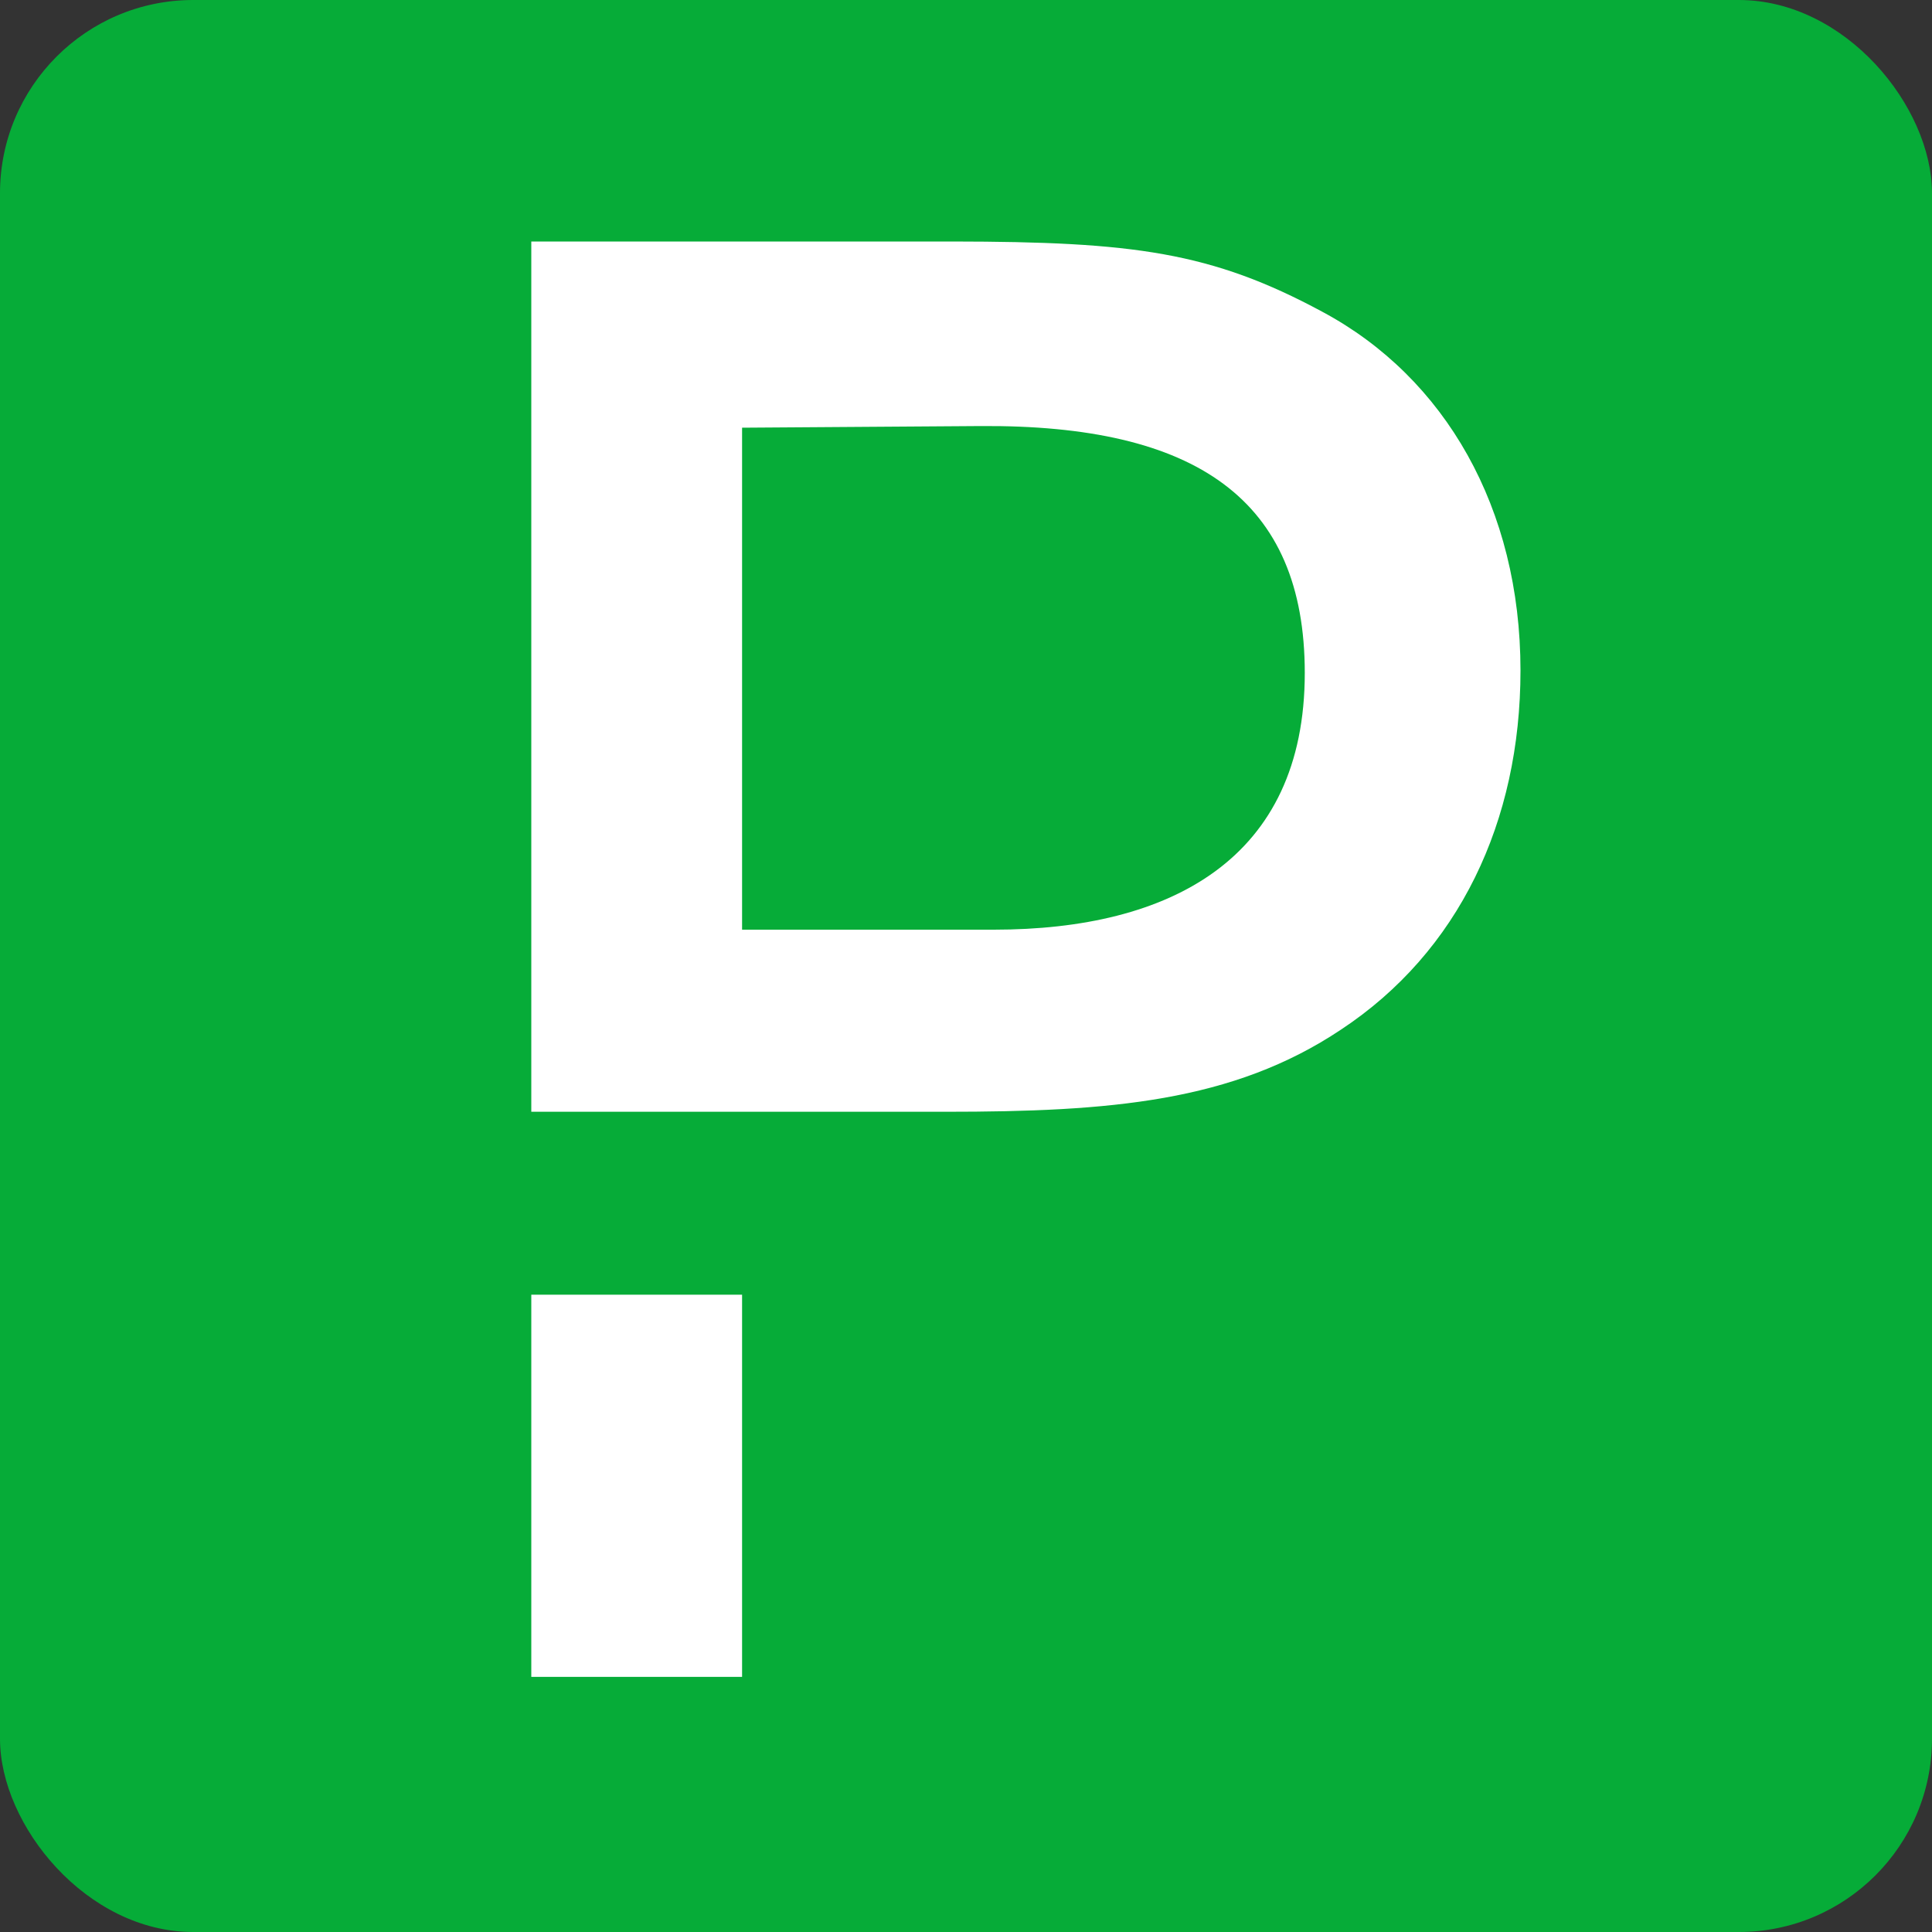 <svg width="40" height="40" viewBox="0 0 40 40" fill="none" xmlns="http://www.w3.org/2000/svg">
<rect x="0" y="0" width="40" height="40" fill="#333333" stroke="none"/>
<rect width="40" height="40" rx="4" fill="#06AC38"/>
<path d="M15.364 26.805V34.718H11V26.805H15.364ZM19.724 5C23.463 5.004 25.084 5.216 27.387 6.46C29.918 7.819 31.48 10.519 31.48 13.881C31.48 17.006 30.206 19.706 27.761 21.319C25.52 22.814 22.972 23.018 19.576 23.018H11V5L19.724 5ZM20.289 8.821L15.364 8.855V19.248H20.578C24.229 19.248 27.014 17.787 27.014 13.932C27.014 10.349 24.772 8.787 20.289 8.821Z" fill="white"/>
</svg>
